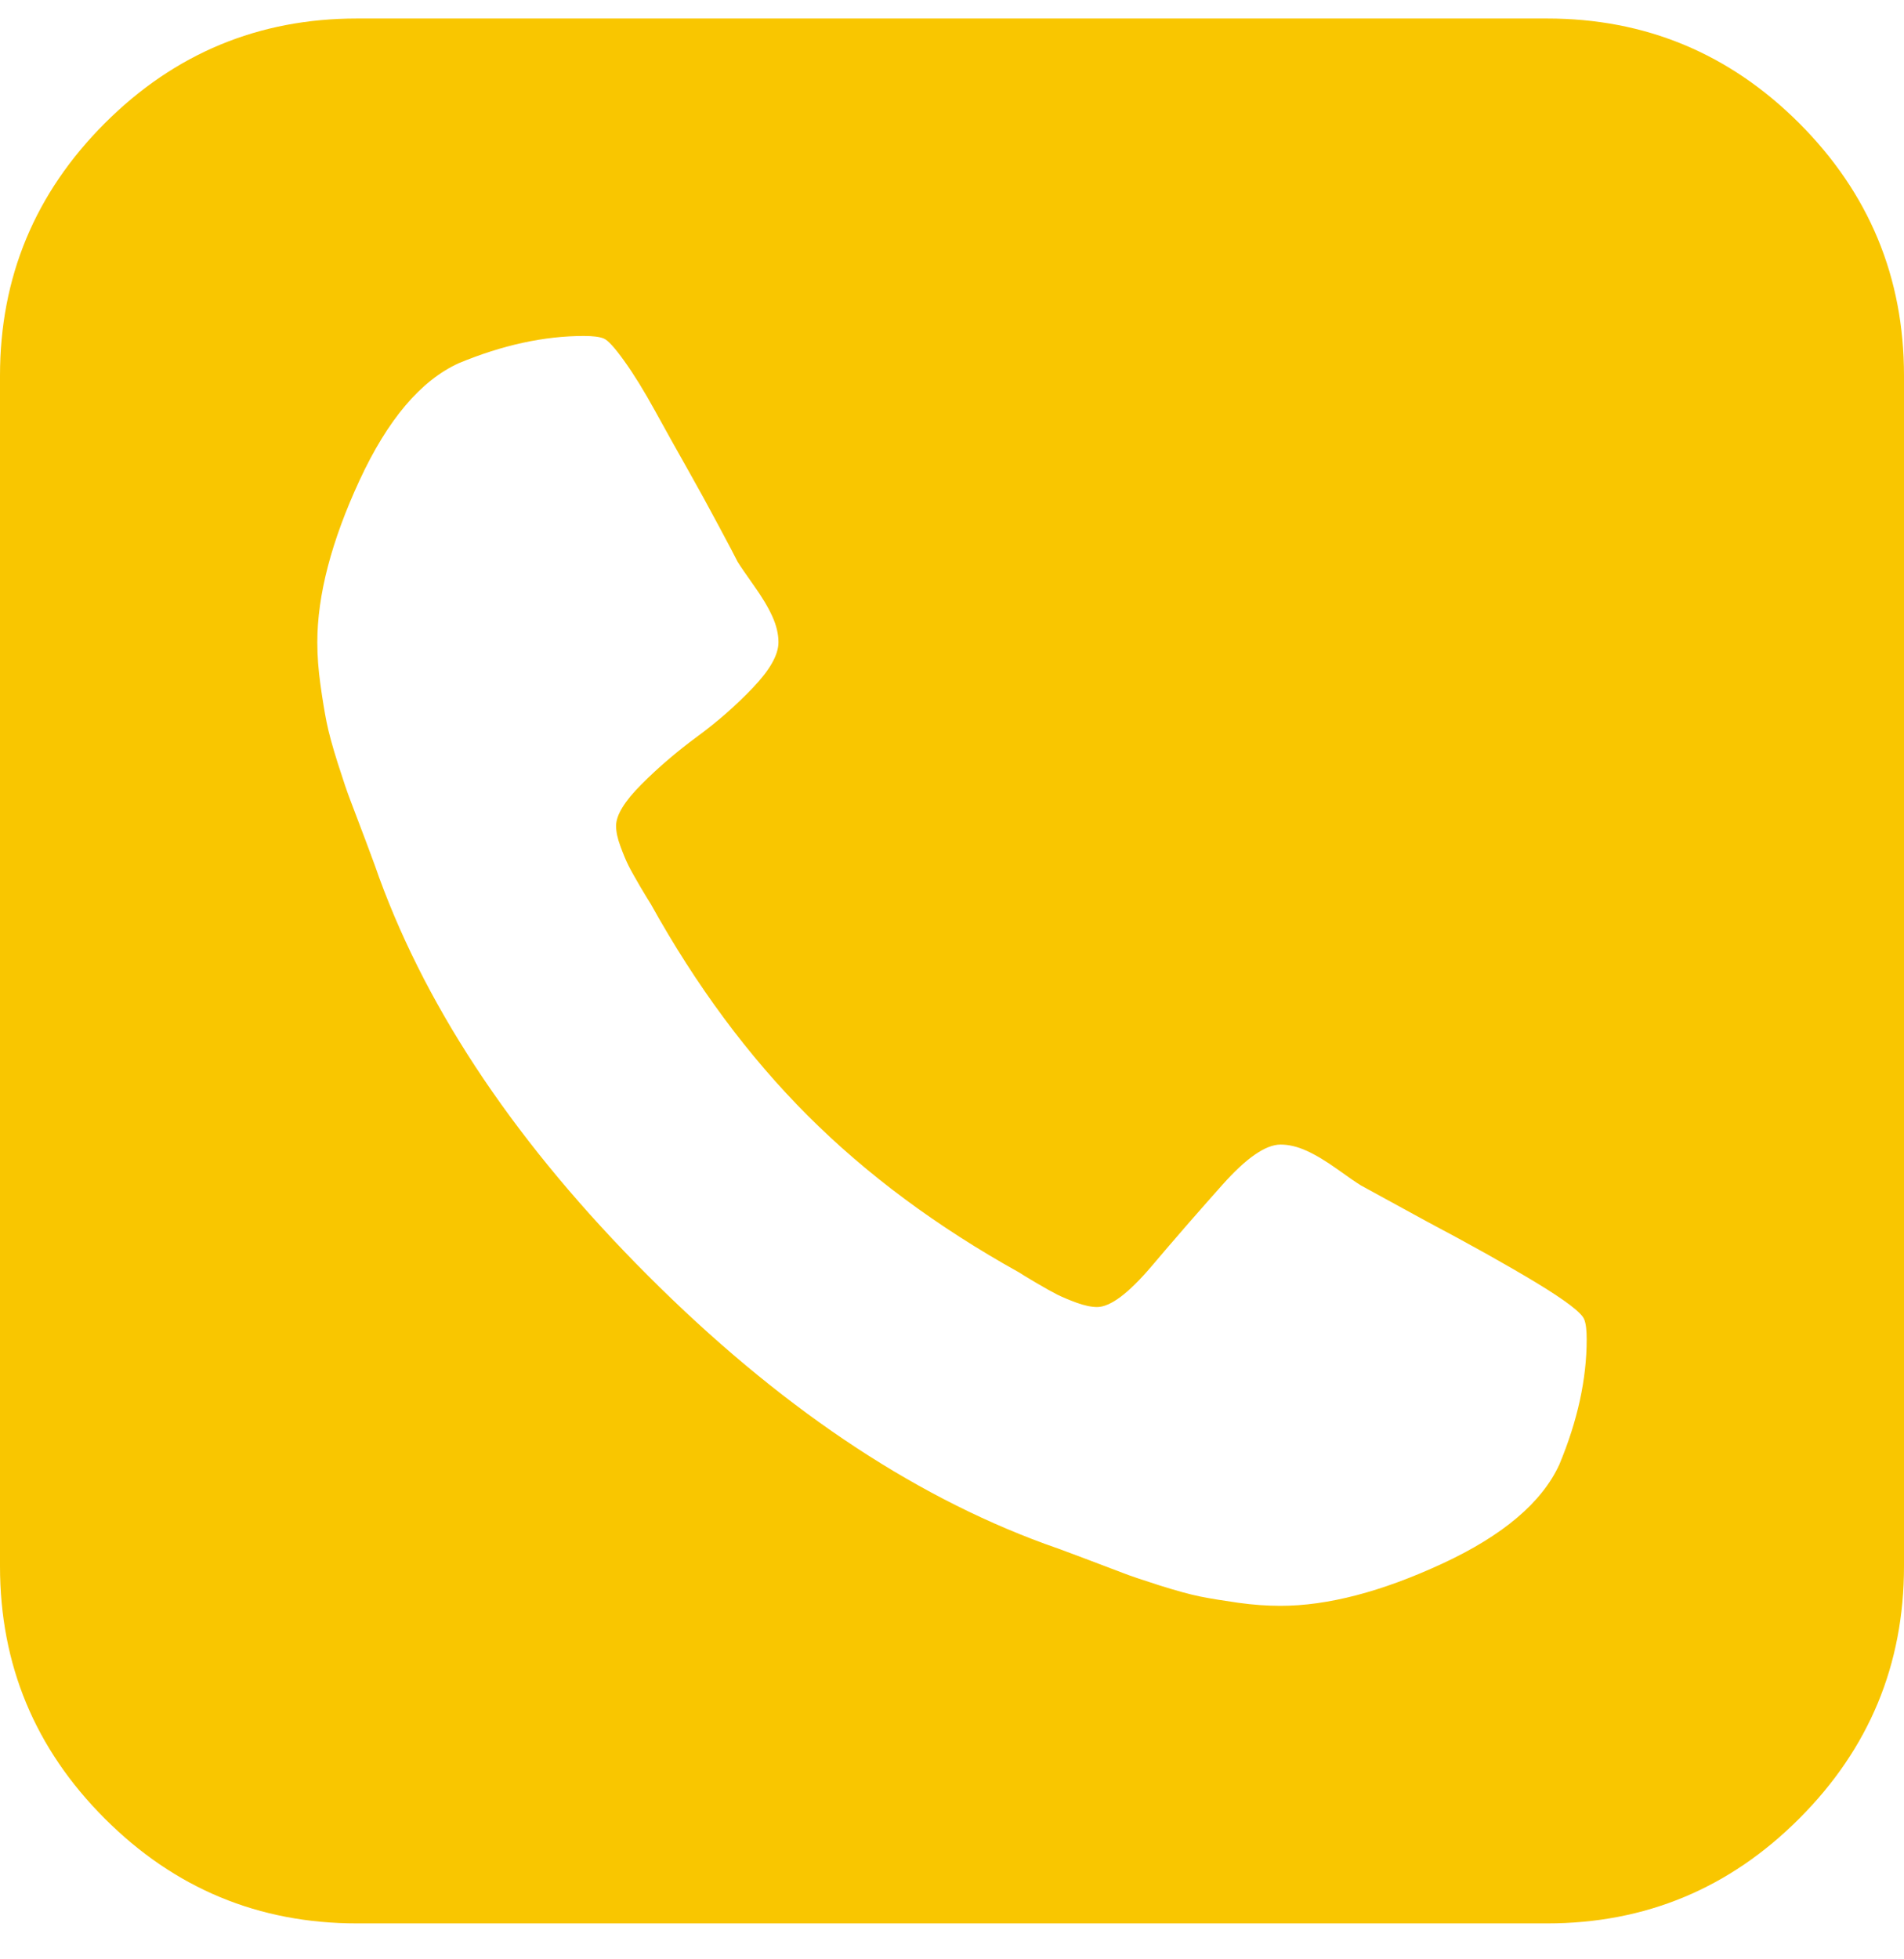 <?xml version="1.0" encoding="UTF-8"?> <svg xmlns="http://www.w3.org/2000/svg" width="35" height="36" viewBox="0 0 35 36" fill="none"><g clip-path="url(#clip0_23_12758)"><g clip-path="url(#clip1_23_12758)"><g clip-path="url(#clip2_23_12758)"><path d="M33.075 2.265C31.791 0.982 30.245 0.34 28.438 0.34H6.563C4.755 0.34 3.209 0.982 1.926 2.265C0.642 3.549 0 5.095 0 6.902V28.777C0 30.585 0.642 32.131 1.926 33.414C3.209 34.698 4.755 35.34 6.563 35.34H28.438C30.245 35.34 31.791 34.698 33.074 33.414C34.358 32.131 35 30.585 35 28.777V6.902C35 5.095 34.358 3.549 33.075 2.265ZM28.665 26.907C28.346 27.605 27.628 28.213 26.512 28.73C25.395 29.247 24.404 29.505 23.538 29.505C23.294 29.505 23.036 29.487 22.763 29.449C22.489 29.41 22.258 29.373 22.068 29.335C21.878 29.297 21.627 29.228 21.316 29.13C21.005 29.031 20.78 28.955 20.644 28.902C20.507 28.849 20.257 28.754 19.892 28.617C19.528 28.48 19.299 28.396 19.209 28.367C16.718 27.455 14.283 25.811 11.906 23.433C9.528 21.055 7.884 18.621 6.972 16.13C6.942 16.039 6.859 15.811 6.722 15.447C6.585 15.082 6.49 14.832 6.437 14.695C6.384 14.558 6.308 14.334 6.209 14.023C6.11 13.711 6.042 13.461 6.004 13.271C5.966 13.081 5.928 12.85 5.89 12.576C5.852 12.303 5.833 12.044 5.833 11.801C5.833 10.935 6.092 9.944 6.608 8.828C7.125 7.711 7.732 6.994 8.431 6.674C9.236 6.34 10.004 6.173 10.733 6.173C10.9 6.173 11.021 6.188 11.097 6.219C11.173 6.249 11.299 6.386 11.473 6.629C11.648 6.872 11.838 7.179 12.043 7.552C12.248 7.924 12.449 8.285 12.647 8.634C12.844 8.983 13.034 9.329 13.216 9.671C13.399 10.012 13.513 10.229 13.558 10.32C13.604 10.396 13.703 10.54 13.854 10.753C14.006 10.966 14.12 11.155 14.196 11.323C14.272 11.49 14.31 11.649 14.31 11.801C14.31 12.03 14.154 12.307 13.843 12.633C13.531 12.96 13.19 13.26 12.817 13.533C12.445 13.807 12.103 14.099 11.792 14.411C11.481 14.722 11.325 14.976 11.325 15.174C11.325 15.28 11.351 15.405 11.405 15.55C11.458 15.694 11.507 15.812 11.553 15.903C11.598 15.994 11.671 16.123 11.769 16.291C11.868 16.458 11.933 16.564 11.963 16.61C12.798 18.114 13.759 19.409 14.845 20.495C15.932 21.582 17.227 22.542 18.731 23.378C18.776 23.408 18.882 23.473 19.05 23.572C19.217 23.67 19.346 23.742 19.438 23.788C19.529 23.833 19.646 23.883 19.791 23.936C19.935 23.988 20.061 24.015 20.167 24.015C20.41 24.015 20.744 23.765 21.17 23.264C21.595 22.762 22.028 22.265 22.469 21.771C22.909 21.277 23.266 21.03 23.54 21.03C23.691 21.03 23.851 21.068 24.018 21.144C24.186 21.22 24.375 21.334 24.588 21.486C24.801 21.639 24.945 21.737 25.021 21.783L26.228 22.443C27.033 22.869 27.705 23.245 28.245 23.571C28.784 23.898 29.077 24.122 29.122 24.243C29.153 24.319 29.167 24.441 29.167 24.608C29.167 25.337 29 26.104 28.665 26.907Z" fill="#F9C600"></path></g></g></g><defs><clipPath id="clip0_23_12758"><rect width="35" height="35" fill="white" transform="translate(0 0.34)"></rect></clipPath><clipPath id="clip1_23_12758"><rect width="35" height="35" fill="white" transform="translate(0 0.34)"></rect></clipPath><clipPath id="clip2_23_12758"><rect width="35" height="35" fill="white" transform="translate(0 0.34)"></rect></clipPath></defs></svg> 